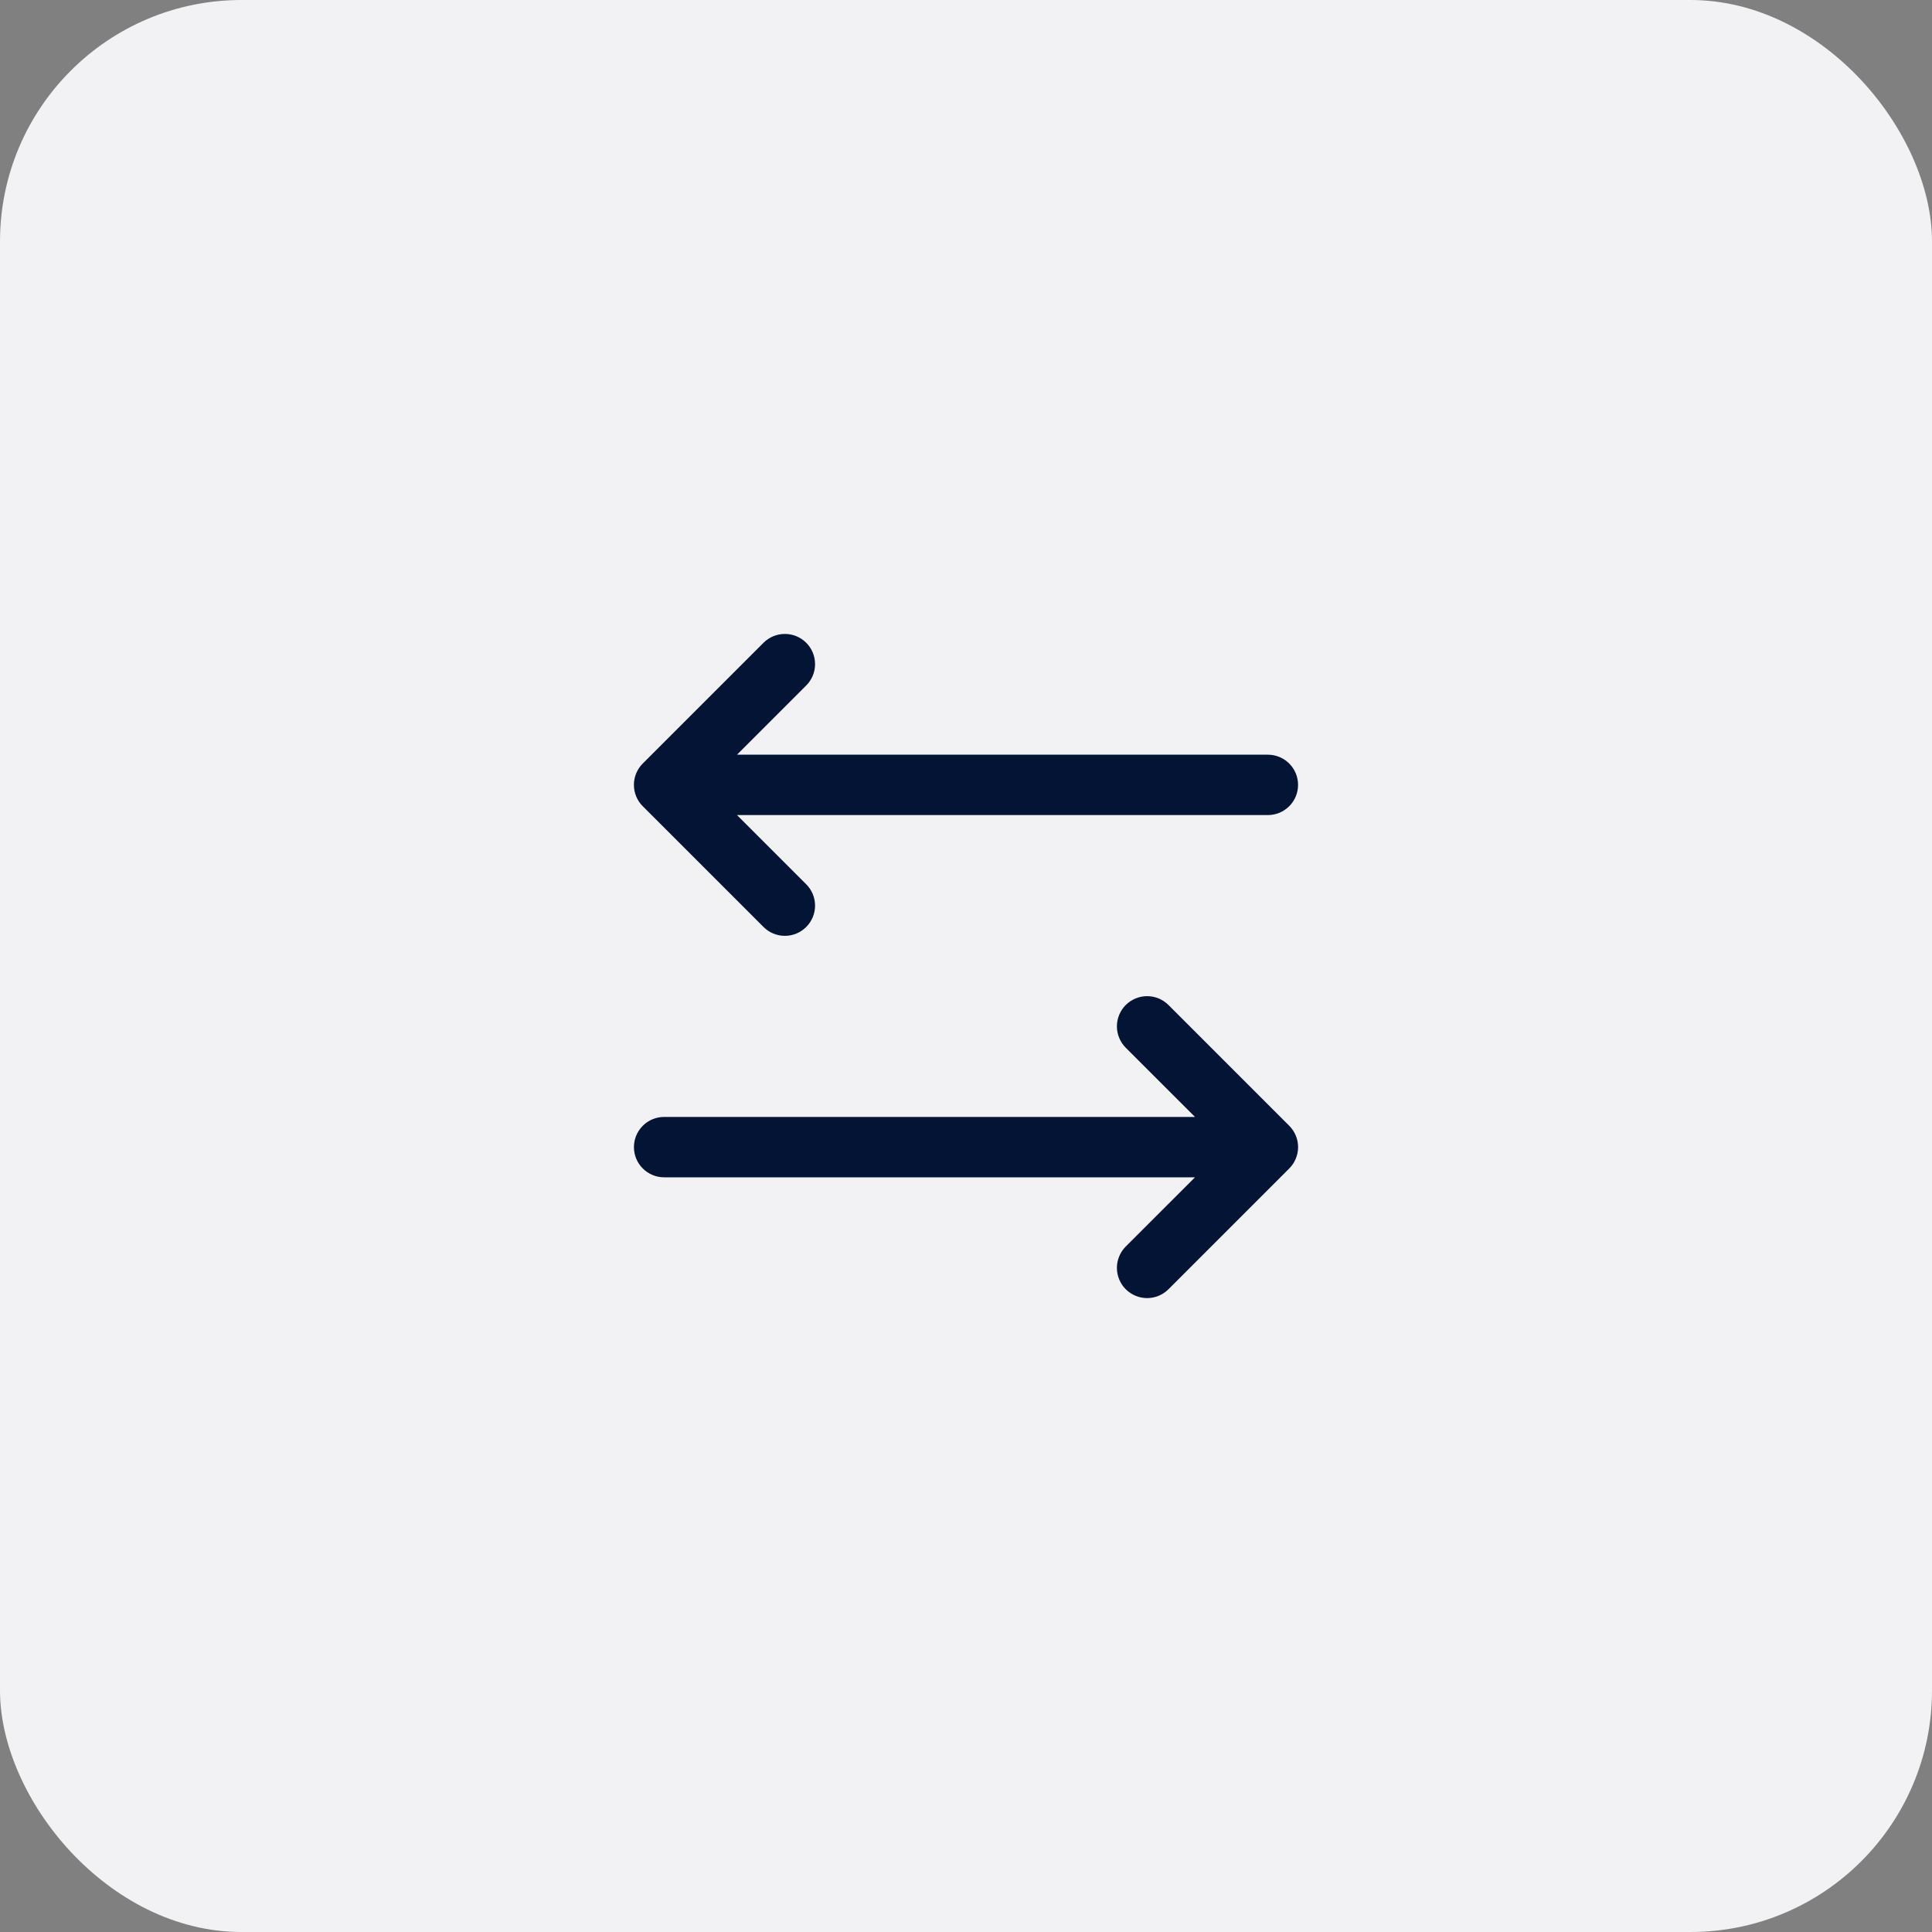 <svg width="64" height="64" viewBox="0 0 64 64" fill="none" xmlns="http://www.w3.org/2000/svg">
<rect x="0" y="0" width="64" height="64" fill="#808080" stroke="none"/>
<rect width="64" height="64" rx="8" fill="#F2F1F3"/>
<path d="M42.707 38.708L38.707 42.708C38.52 42.895 38.265 43.001 38 43.001C37.734 43.001 37.48 42.895 37.292 42.708C37.105 42.52 36.999 42.265 36.999 42C36.999 41.735 37.105 41.48 37.292 41.292L39.586 39H22C21.735 39 21.48 38.895 21.293 38.707C21.105 38.52 21 38.265 21 38C21 37.735 21.105 37.48 21.293 37.293C21.48 37.105 21.735 37 22 37H39.586L37.292 34.708C37.105 34.52 36.999 34.265 36.999 34C36.999 33.735 37.105 33.48 37.292 33.292C37.48 33.105 37.734 32.999 38 32.999C38.265 32.999 38.52 33.105 38.707 33.292L42.707 37.292C42.8 37.385 42.874 37.496 42.924 37.617C42.975 37.739 43.001 37.869 43.001 38C43.001 38.131 42.975 38.261 42.924 38.383C42.874 38.504 42.8 38.615 42.707 38.708ZM25.292 30.707C25.48 30.895 25.734 31.001 26 31.001C26.265 31.001 26.52 30.895 26.707 30.707C26.895 30.52 27 30.265 27 30C27 29.735 26.895 29.48 26.707 29.293L24.414 27H42C42.265 27 42.519 26.895 42.707 26.707C42.895 26.52 43 26.265 43 26C43 25.735 42.895 25.48 42.707 25.293C42.519 25.105 42.265 25 42 25H24.414L26.707 22.707C26.895 22.52 27 22.265 27 22C27 21.735 26.895 21.48 26.707 21.293C26.52 21.105 26.265 21 26 21C25.734 21 25.48 21.105 25.292 21.293L21.292 25.293C21.199 25.385 21.126 25.496 21.075 25.617C21.025 25.738 20.999 25.869 20.999 26C20.999 26.131 21.025 26.262 21.075 26.383C21.126 26.504 21.199 26.615 21.292 26.707L25.292 30.707Z" fill="#031435"/>
</svg>
